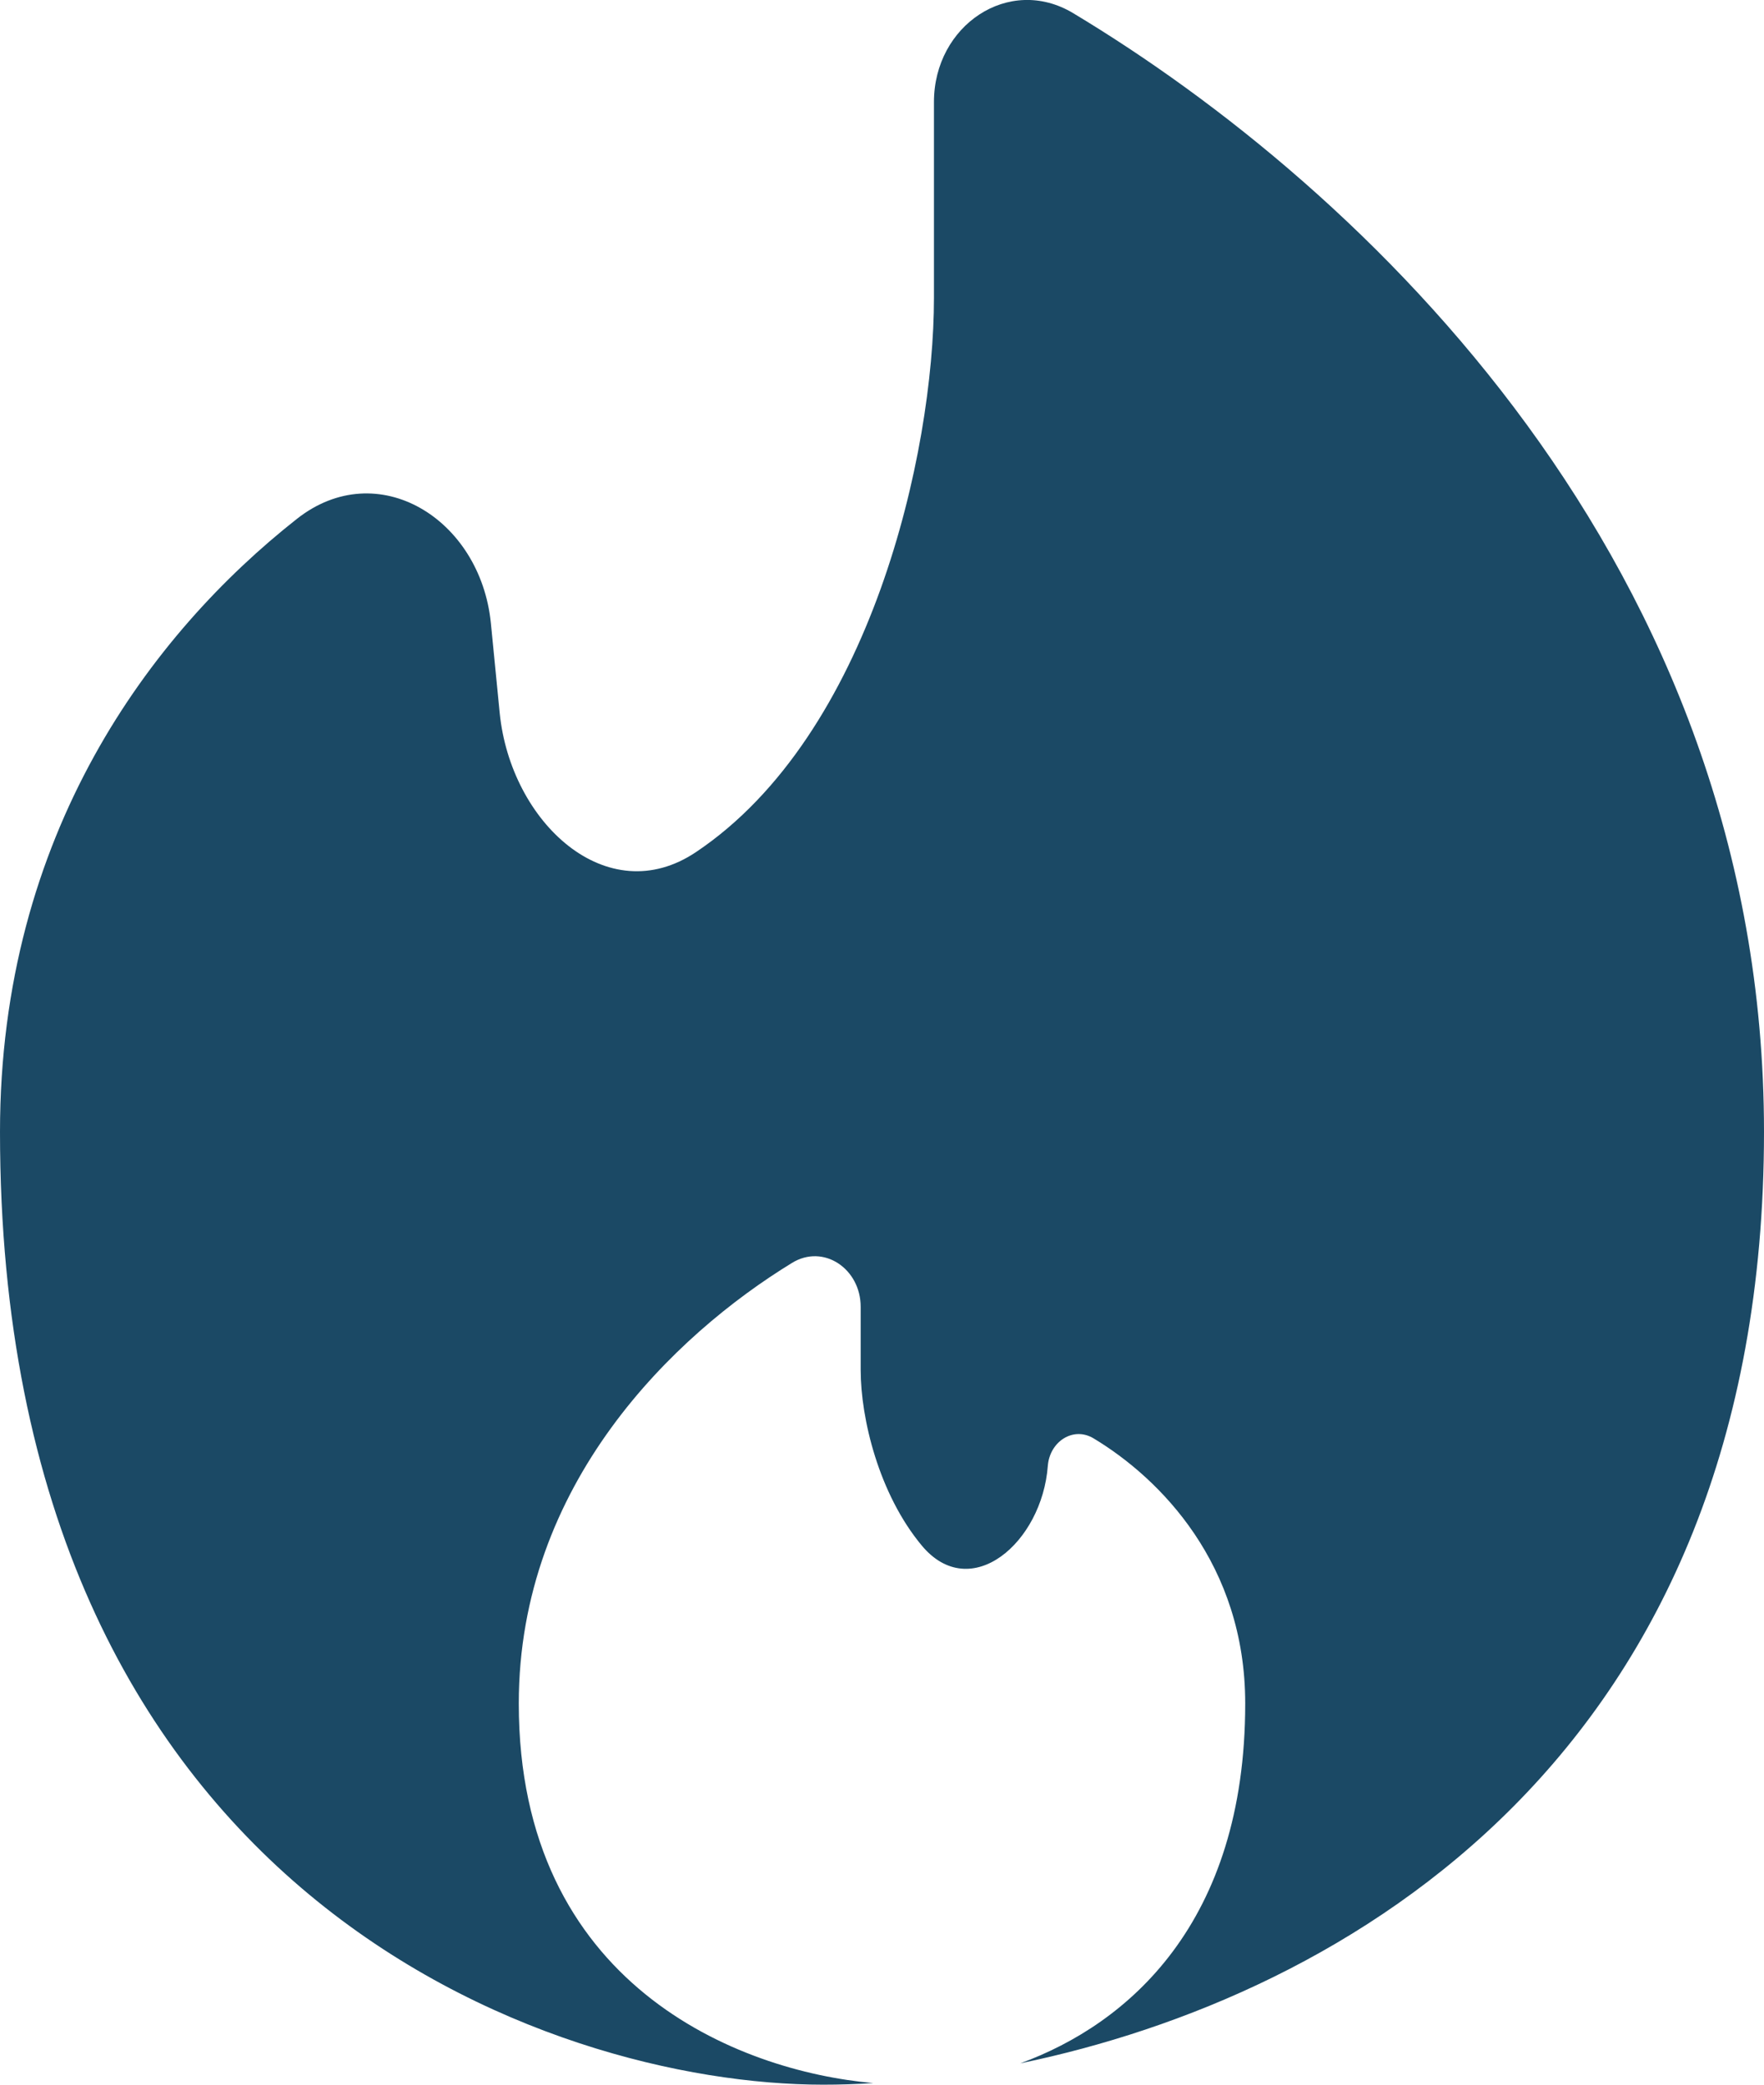 <?xml version="1.0" encoding="UTF-8"?> <svg xmlns="http://www.w3.org/2000/svg" width="11" height="13" viewBox="0 0 11 13" fill="none"> <path d="M6.362 12.867C8.385 12.448 11 10.945 11 7.058C11 3.52 8.494 1.165 6.692 0.082C6.292 -0.158 5.824 0.158 5.824 0.636V1.858C5.824 2.822 5.431 4.582 4.341 5.313C3.785 5.687 3.184 5.128 3.116 4.446L3.061 3.886C2.996 3.234 2.354 2.839 1.851 3.236C0.946 3.949 0 5.198 0 7.058C0 11.812 3.422 13 5.133 13C5.233 13 5.337 12.997 5.446 12.99C4.601 12.916 3.235 12.374 3.235 10.623C3.235 9.253 4.203 8.326 4.938 7.876C5.135 7.754 5.367 7.912 5.367 8.149V8.543C5.367 8.845 5.48 9.316 5.748 9.638C6.052 10.003 6.498 9.621 6.534 9.141C6.546 8.989 6.693 8.893 6.82 8.97C7.235 9.22 7.765 9.755 7.765 10.623C7.765 11.992 7.034 12.622 6.362 12.867Z" fill="#1B4965"></path> </svg> 